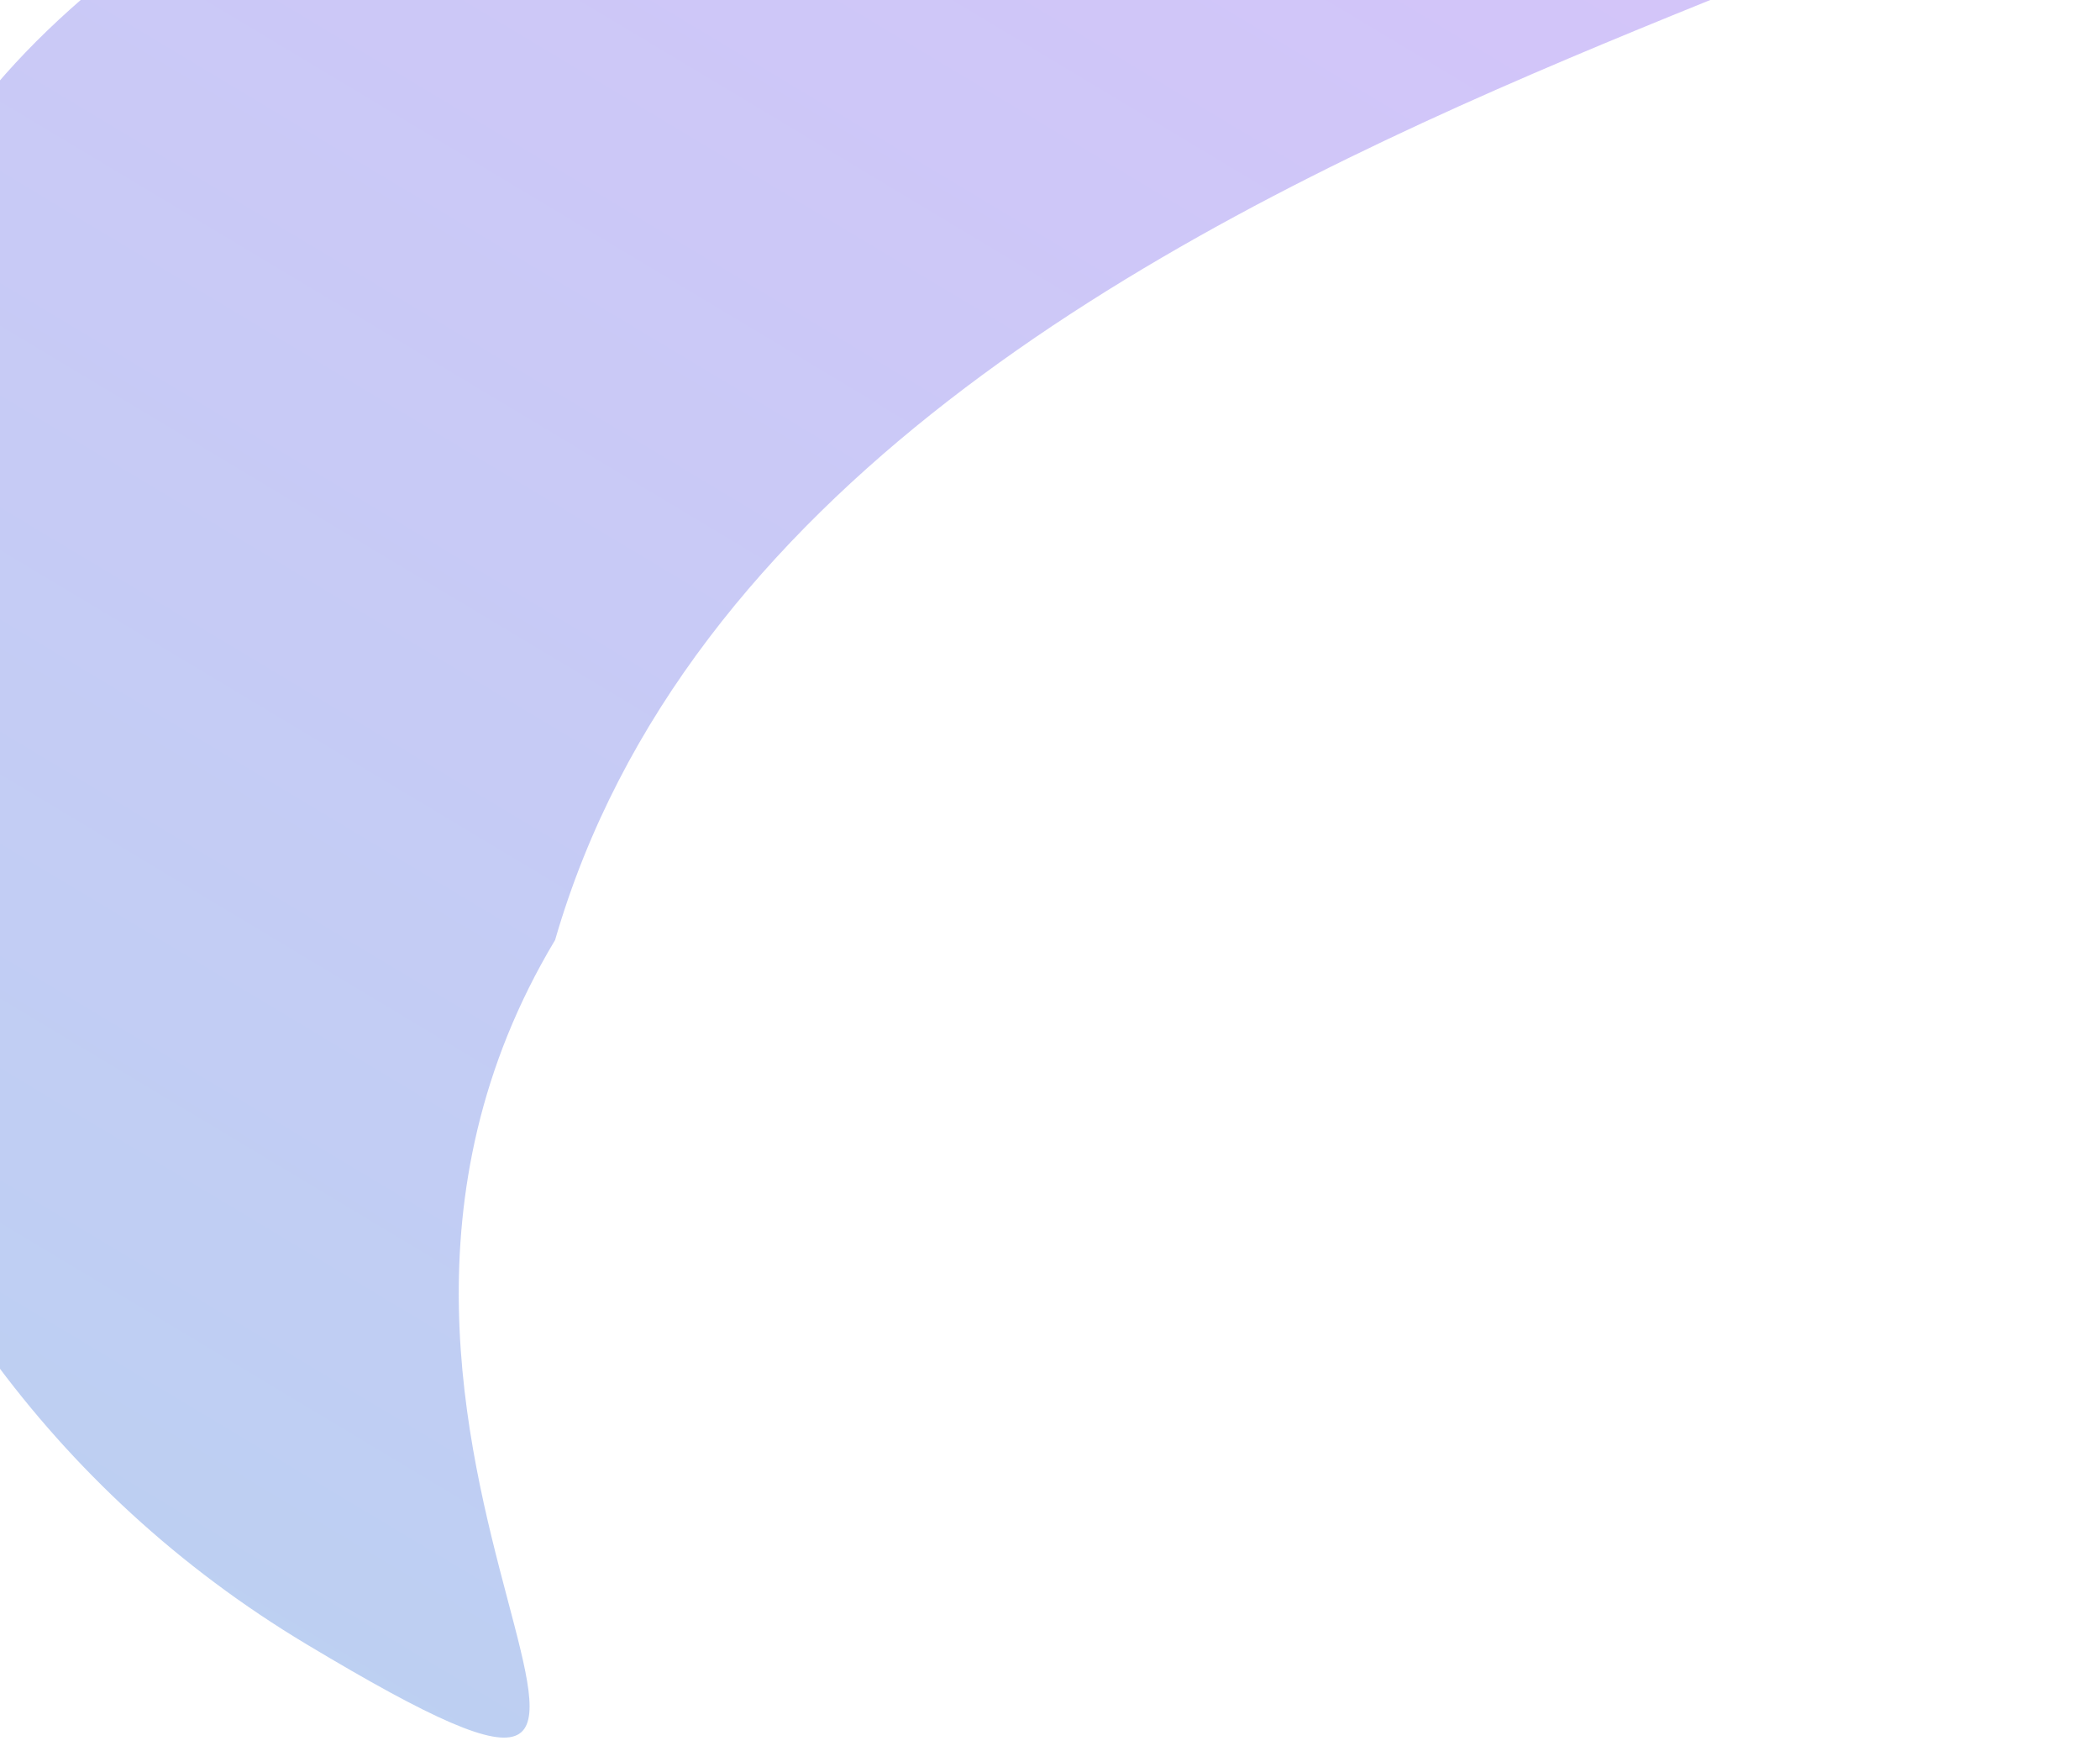 <svg width="237" height="197" viewBox="0 0 237 197" fill="none" xmlns="http://www.w3.org/2000/svg">
<path opacity="0.8" d="M34.57 185.501C-22.975 150.983 -41.642 76.352 -7.124 18.808C27.393 -38.737 172.943 -66.325 230.487 -31.808C271.499 -7.211 91.989 4.691 62.646 106.06C28.129 163.605 92.114 220.018 34.57 185.501Z" fill="url(#paint0_linear_320_31340)" fill-opacity="0.4"/>
<defs>
<linearGradient id="paint0_linear_320_31340" x1="159.579" y1="-22.889" x2="34.58" y2="185.498" gradientUnits="userSpaceOnUse">
<stop stop-color="#7849EF"/>
<stop offset="1" stop-color="#326CD8"/>
</linearGradient>
</defs>
</svg>
